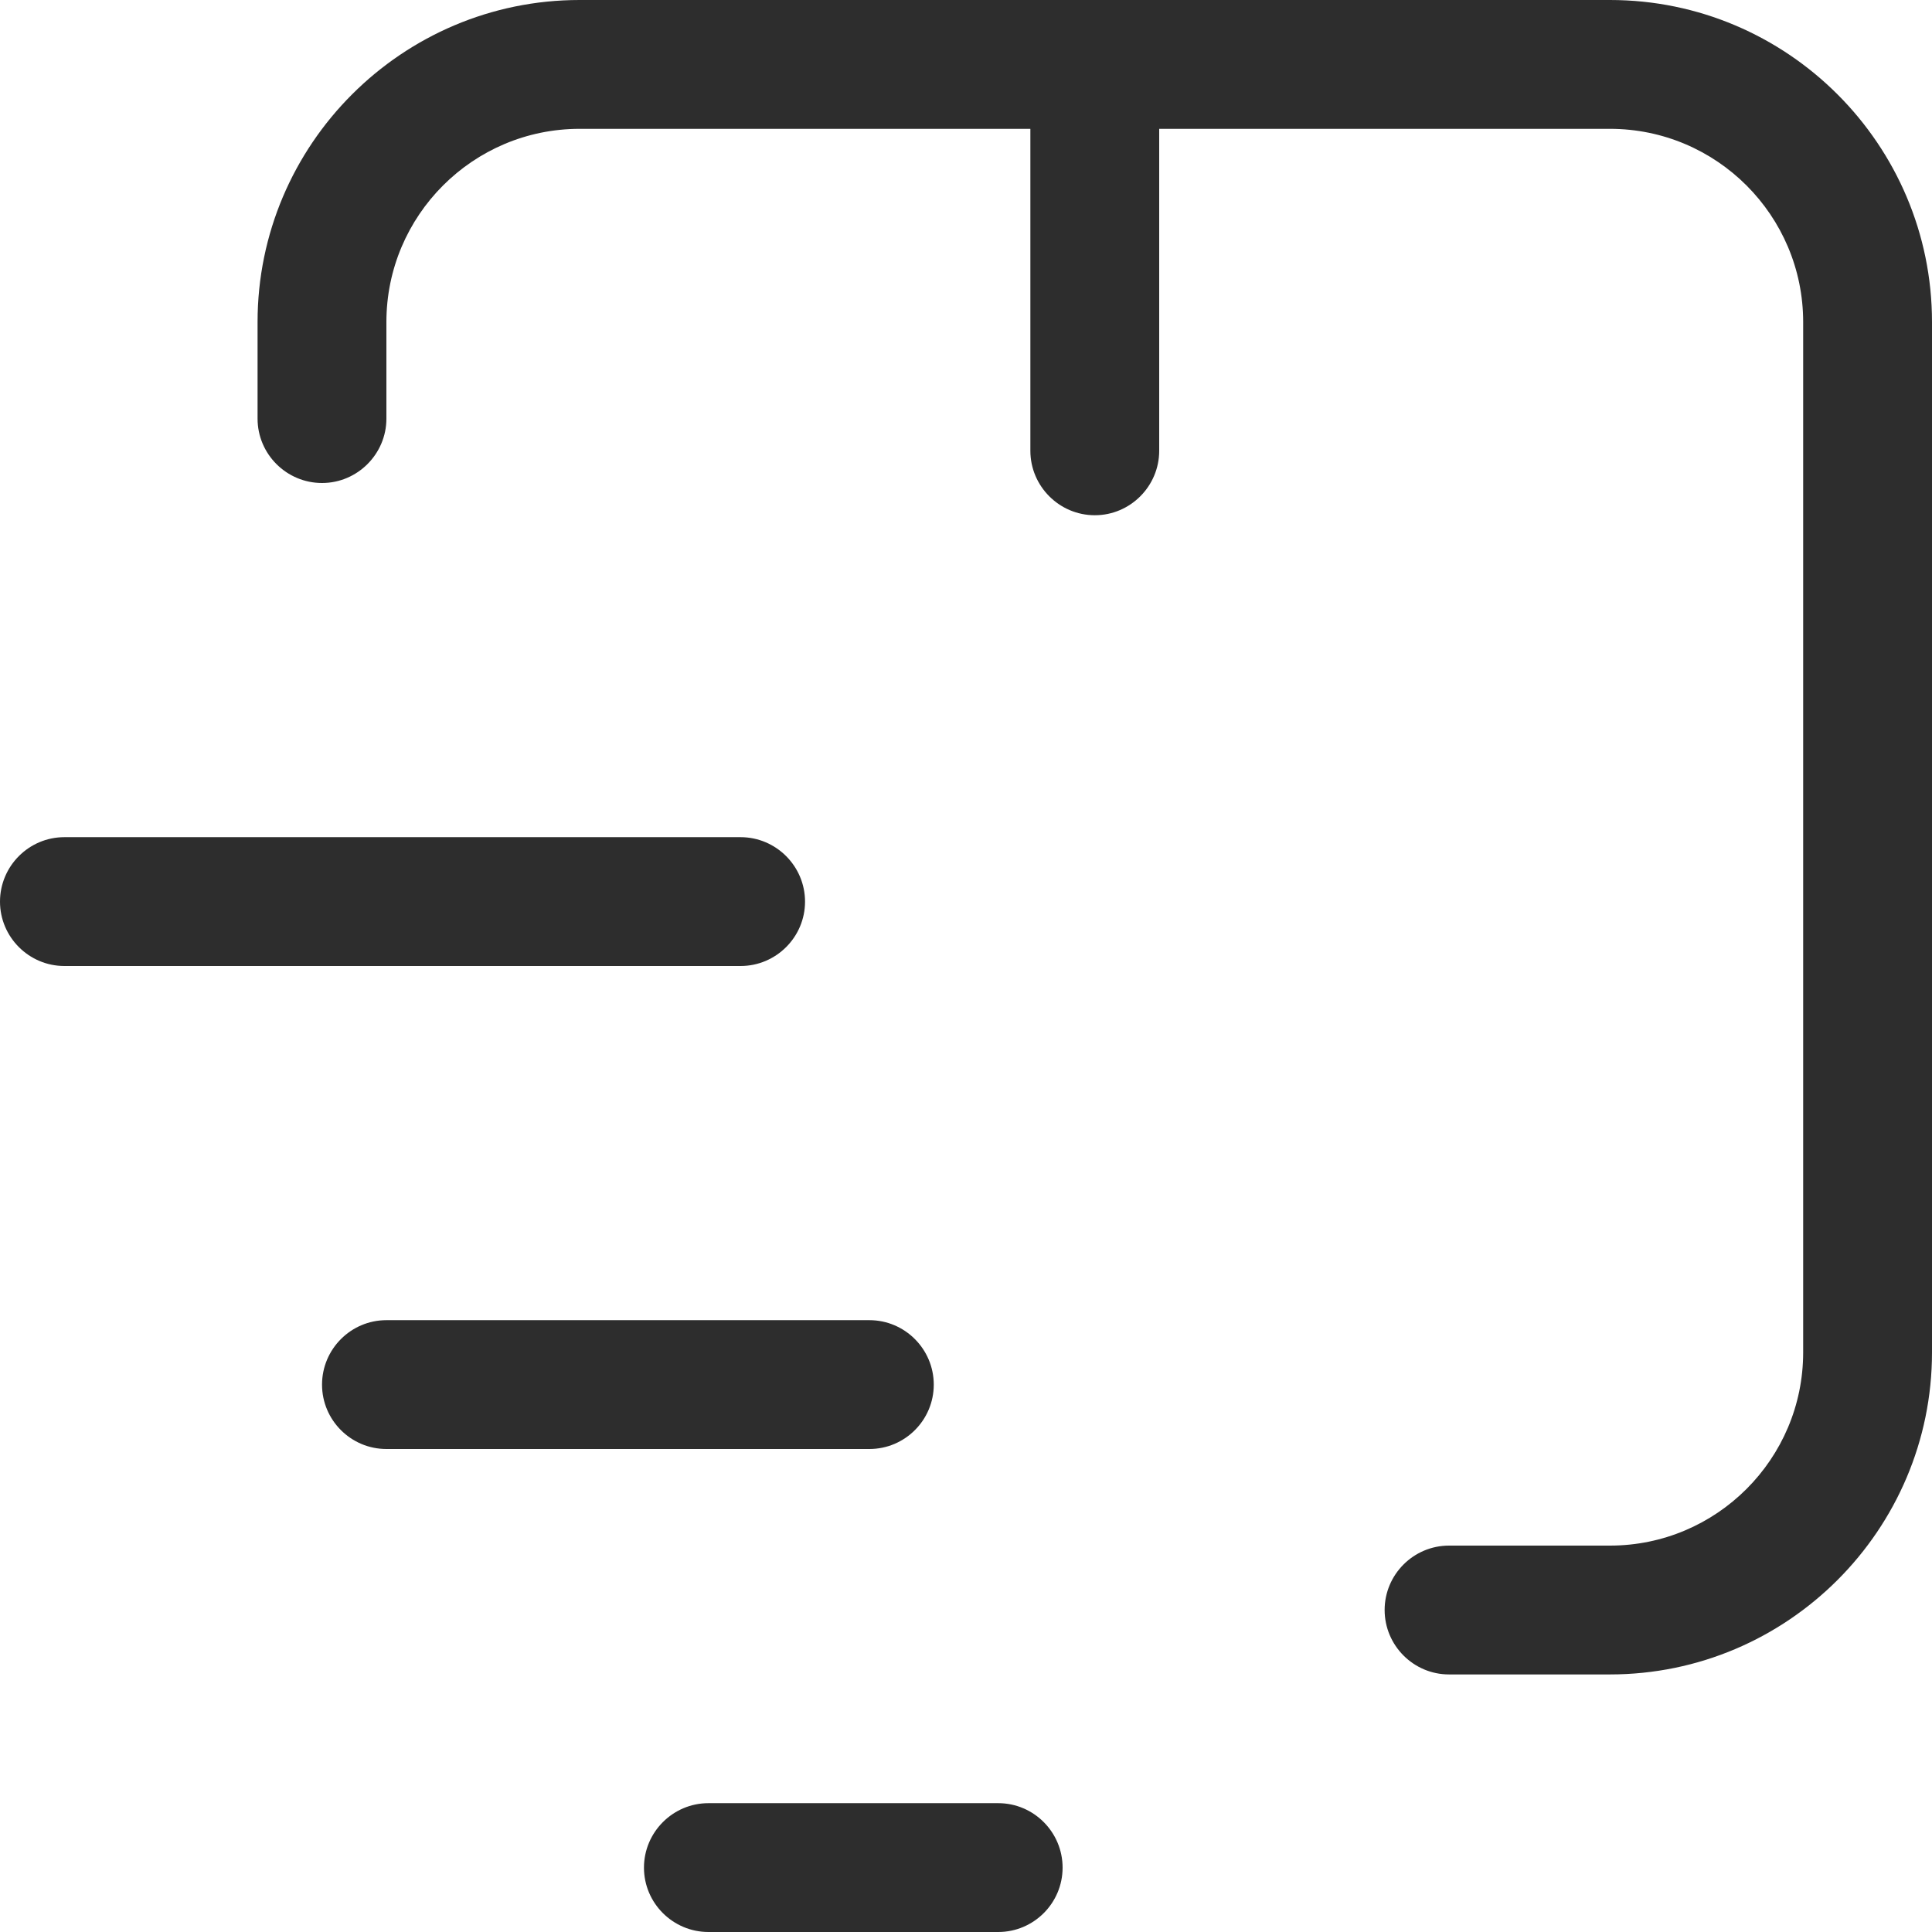 <svg xmlns="http://www.w3.org/2000/svg" fill="none" viewBox="0 0 19 19" height="19" width="19">
<path fill="#2D2D2D" d="M6.967 19H9.817C10.166 19 10.45 18.716 10.45 18.367C10.45 18.018 10.166 17.733 9.817 17.733H6.967C6.618 17.733 6.333 18.018 6.333 18.367C6.333 18.716 6.618 19 6.967 19Z"></path>
<path fill="#2D2D2D" d="M9.183 13.617C9.183 13.268 8.899 12.983 8.55 12.983H3.8C3.451 12.983 3.167 13.268 3.167 13.617C3.167 13.966 3.451 14.25 3.8 14.25H8.55C8.899 14.25 9.183 13.966 9.183 13.617Z"></path>
<path fill="#2D2D2D" d="M0.633 9.5H7.283C7.632 9.5 7.917 9.216 7.917 8.867C7.917 8.518 7.632 8.233 7.283 8.233H0.633C0.284 8.233 0 8.518 0 8.867C0 9.216 0.285 9.5 0.633 9.5Z"></path>
<path fill="#2D2D2D" d="M19 13.3V3.167C19 1.421 17.579 0 15.833 0H5.7C3.954 0 2.533 1.421 2.533 3.167V4.117C2.533 4.466 2.818 4.75 3.167 4.75C3.515 4.75 3.8 4.465 3.8 4.117V3.167C3.8 2.119 4.652 1.267 5.7 1.267H10.133V4.433C10.133 4.782 10.418 5.067 10.767 5.067C11.115 5.067 11.4 4.782 11.4 4.433V1.267H15.833C16.881 1.267 17.733 2.119 17.733 3.167V13.3C17.733 14.348 16.881 15.2 15.833 15.2H14.25C13.901 15.2 13.617 15.485 13.617 15.833C13.617 16.182 13.901 16.467 14.25 16.467H15.833C17.579 16.467 19 15.045 19 13.3Z"></path>
</svg>
